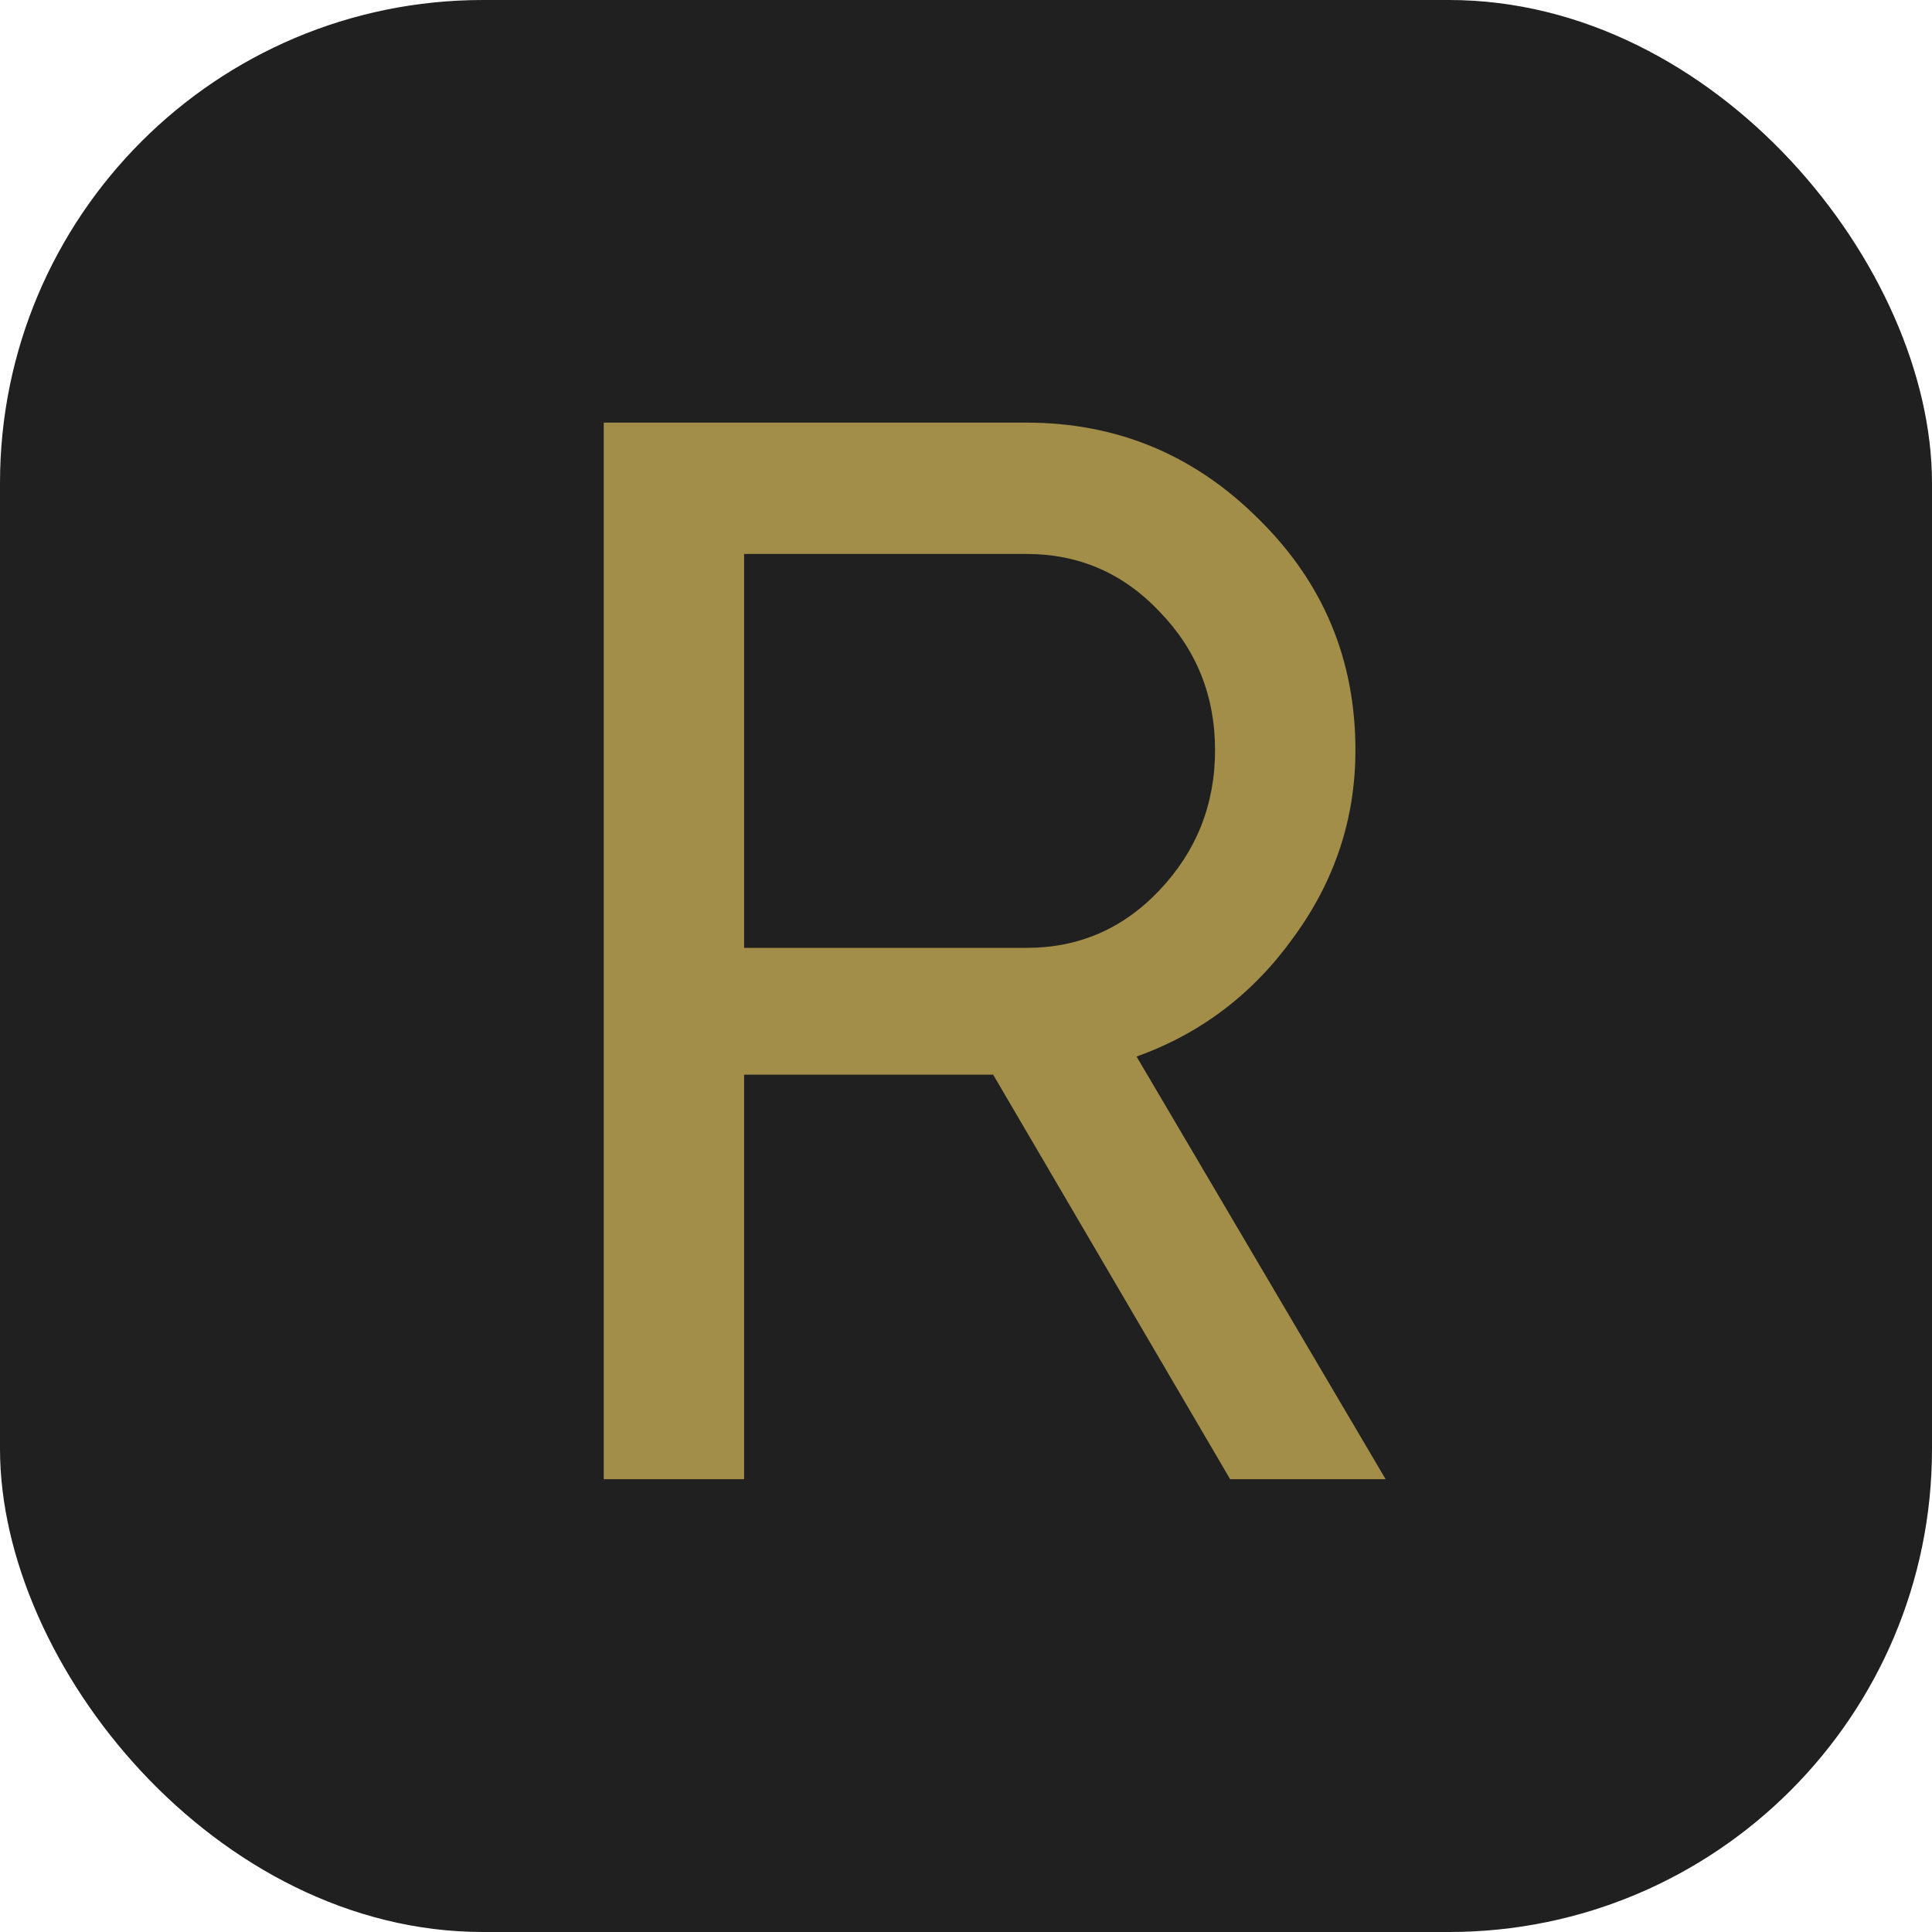 <?xml version="1.0" encoding="UTF-8"?> <svg xmlns="http://www.w3.org/2000/svg" width="32" height="32" viewBox="0 0 32 32" fill="none"><rect width="32" height="32" rx="8" fill="#212021"></rect><path d="M20.375 24.5L16.45 17.8H12.325V24.5H10V7H17C18.5 7 19.783 7.533 20.85 8.6C21.917 9.65 22.45 10.925 22.45 12.425C22.45 13.558 22.108 14.592 21.425 15.525C20.758 16.458 19.892 17.117 18.825 17.5L22.95 24.5H20.375ZM12.325 9.175V15.7H17C17.867 15.7 18.6 15.383 19.2 14.75C19.817 14.1 20.125 13.325 20.125 12.425C20.125 11.525 19.817 10.758 19.2 10.125C18.6 9.492 17.867 9.175 17 9.175H12.325Z" fill="#A28E49"></path></svg> 